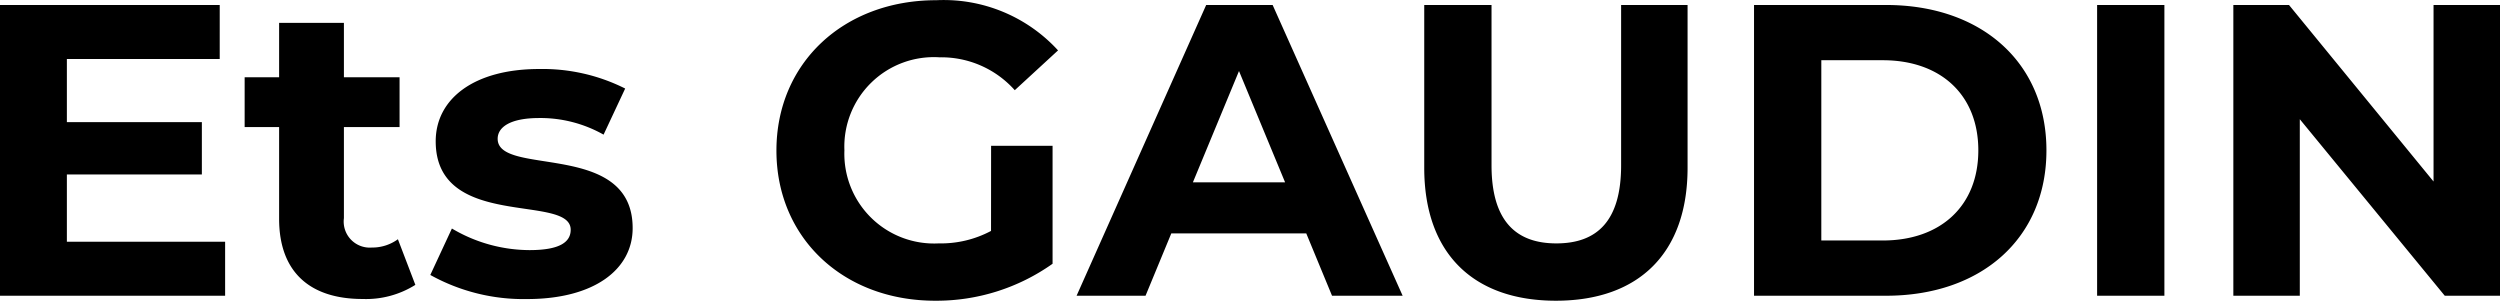 <?xml version="1.0" encoding="UTF-8"?> <svg xmlns="http://www.w3.org/2000/svg" width="144.456" height="17.376" viewBox="0 0 144.456 17.376"><path id="Tracé_432" data-name="Tracé 432" d="M-68.364-3.12V-7.008h7.8v-3.024h-7.8V-13.68h8.832V-16.8h-12.7V0H-59.22V-3.12Zm19.128-.144a2.523,2.523,0,0,1-1.512.48,1.506,1.506,0,0,1-1.608-1.7V-9.744h3.216v-2.88h-3.216v-3.144H-56.1v3.144h-1.992v2.88H-56.1v5.3c0,3.072,1.776,4.632,4.824,4.632a5.351,5.351,0,0,0,3.048-.816ZM-41.772.192c3.864,0,6.1-1.7,6.1-4.1,0-5.088-7.8-2.952-7.8-5.16,0-.672.72-1.2,2.4-1.2a7.415,7.415,0,0,1,3.72.96l1.248-2.664A10.617,10.617,0,0,0-41.076-13.1c-3.768,0-5.976,1.728-5.976,4.176,0,5.16,7.8,3,7.8,5.112,0,.72-.648,1.176-2.376,1.176a8.834,8.834,0,0,1-4.488-1.248L-47.364-1.2A11.084,11.084,0,0,0-41.772.192Zm26.808-3.936a6.172,6.172,0,0,1-3.024.72A5.185,5.185,0,0,1-23.436-8.4a5.172,5.172,0,0,1,5.5-5.376,5.685,5.685,0,0,1,4.344,1.9l2.5-2.3a8.956,8.956,0,0,0-7.032-2.9c-5.352,0-9.24,3.624-9.24,8.688S-23.484.288-18.2.288a11.593,11.593,0,0,0,6.792-2.136V-8.664h-3.552ZM4.74,0H8.82L1.308-16.8h-3.84L-10.02,0h3.984l1.488-3.6h7.8ZM-3.3-6.552l2.664-6.432L2.028-6.552ZM17.676.288c4.776,0,7.608-2.736,7.608-7.68V-16.8h-3.84v9.264c0,3.192-1.368,4.512-3.744,4.512-2.352,0-3.744-1.32-3.744-4.512V-16.8H10.068v9.408C10.068-2.448,12.9.288,17.676.288ZM29.124,0h7.632c5.5,0,9.264-3.312,9.264-8.4s-3.768-8.4-9.264-8.4H29.124Zm3.888-3.192V-13.608h3.552c3.336,0,5.52,1.992,5.52,5.208S39.9-3.192,36.564-3.192ZM48.948,0h3.888V-16.8H48.948Zm19.44-16.8V-6.6L60.036-16.8H56.82V0h3.84V-10.2L69.036,0h3.192V-16.8Z" transform="translate(72.228 17.088)"></path></svg> 